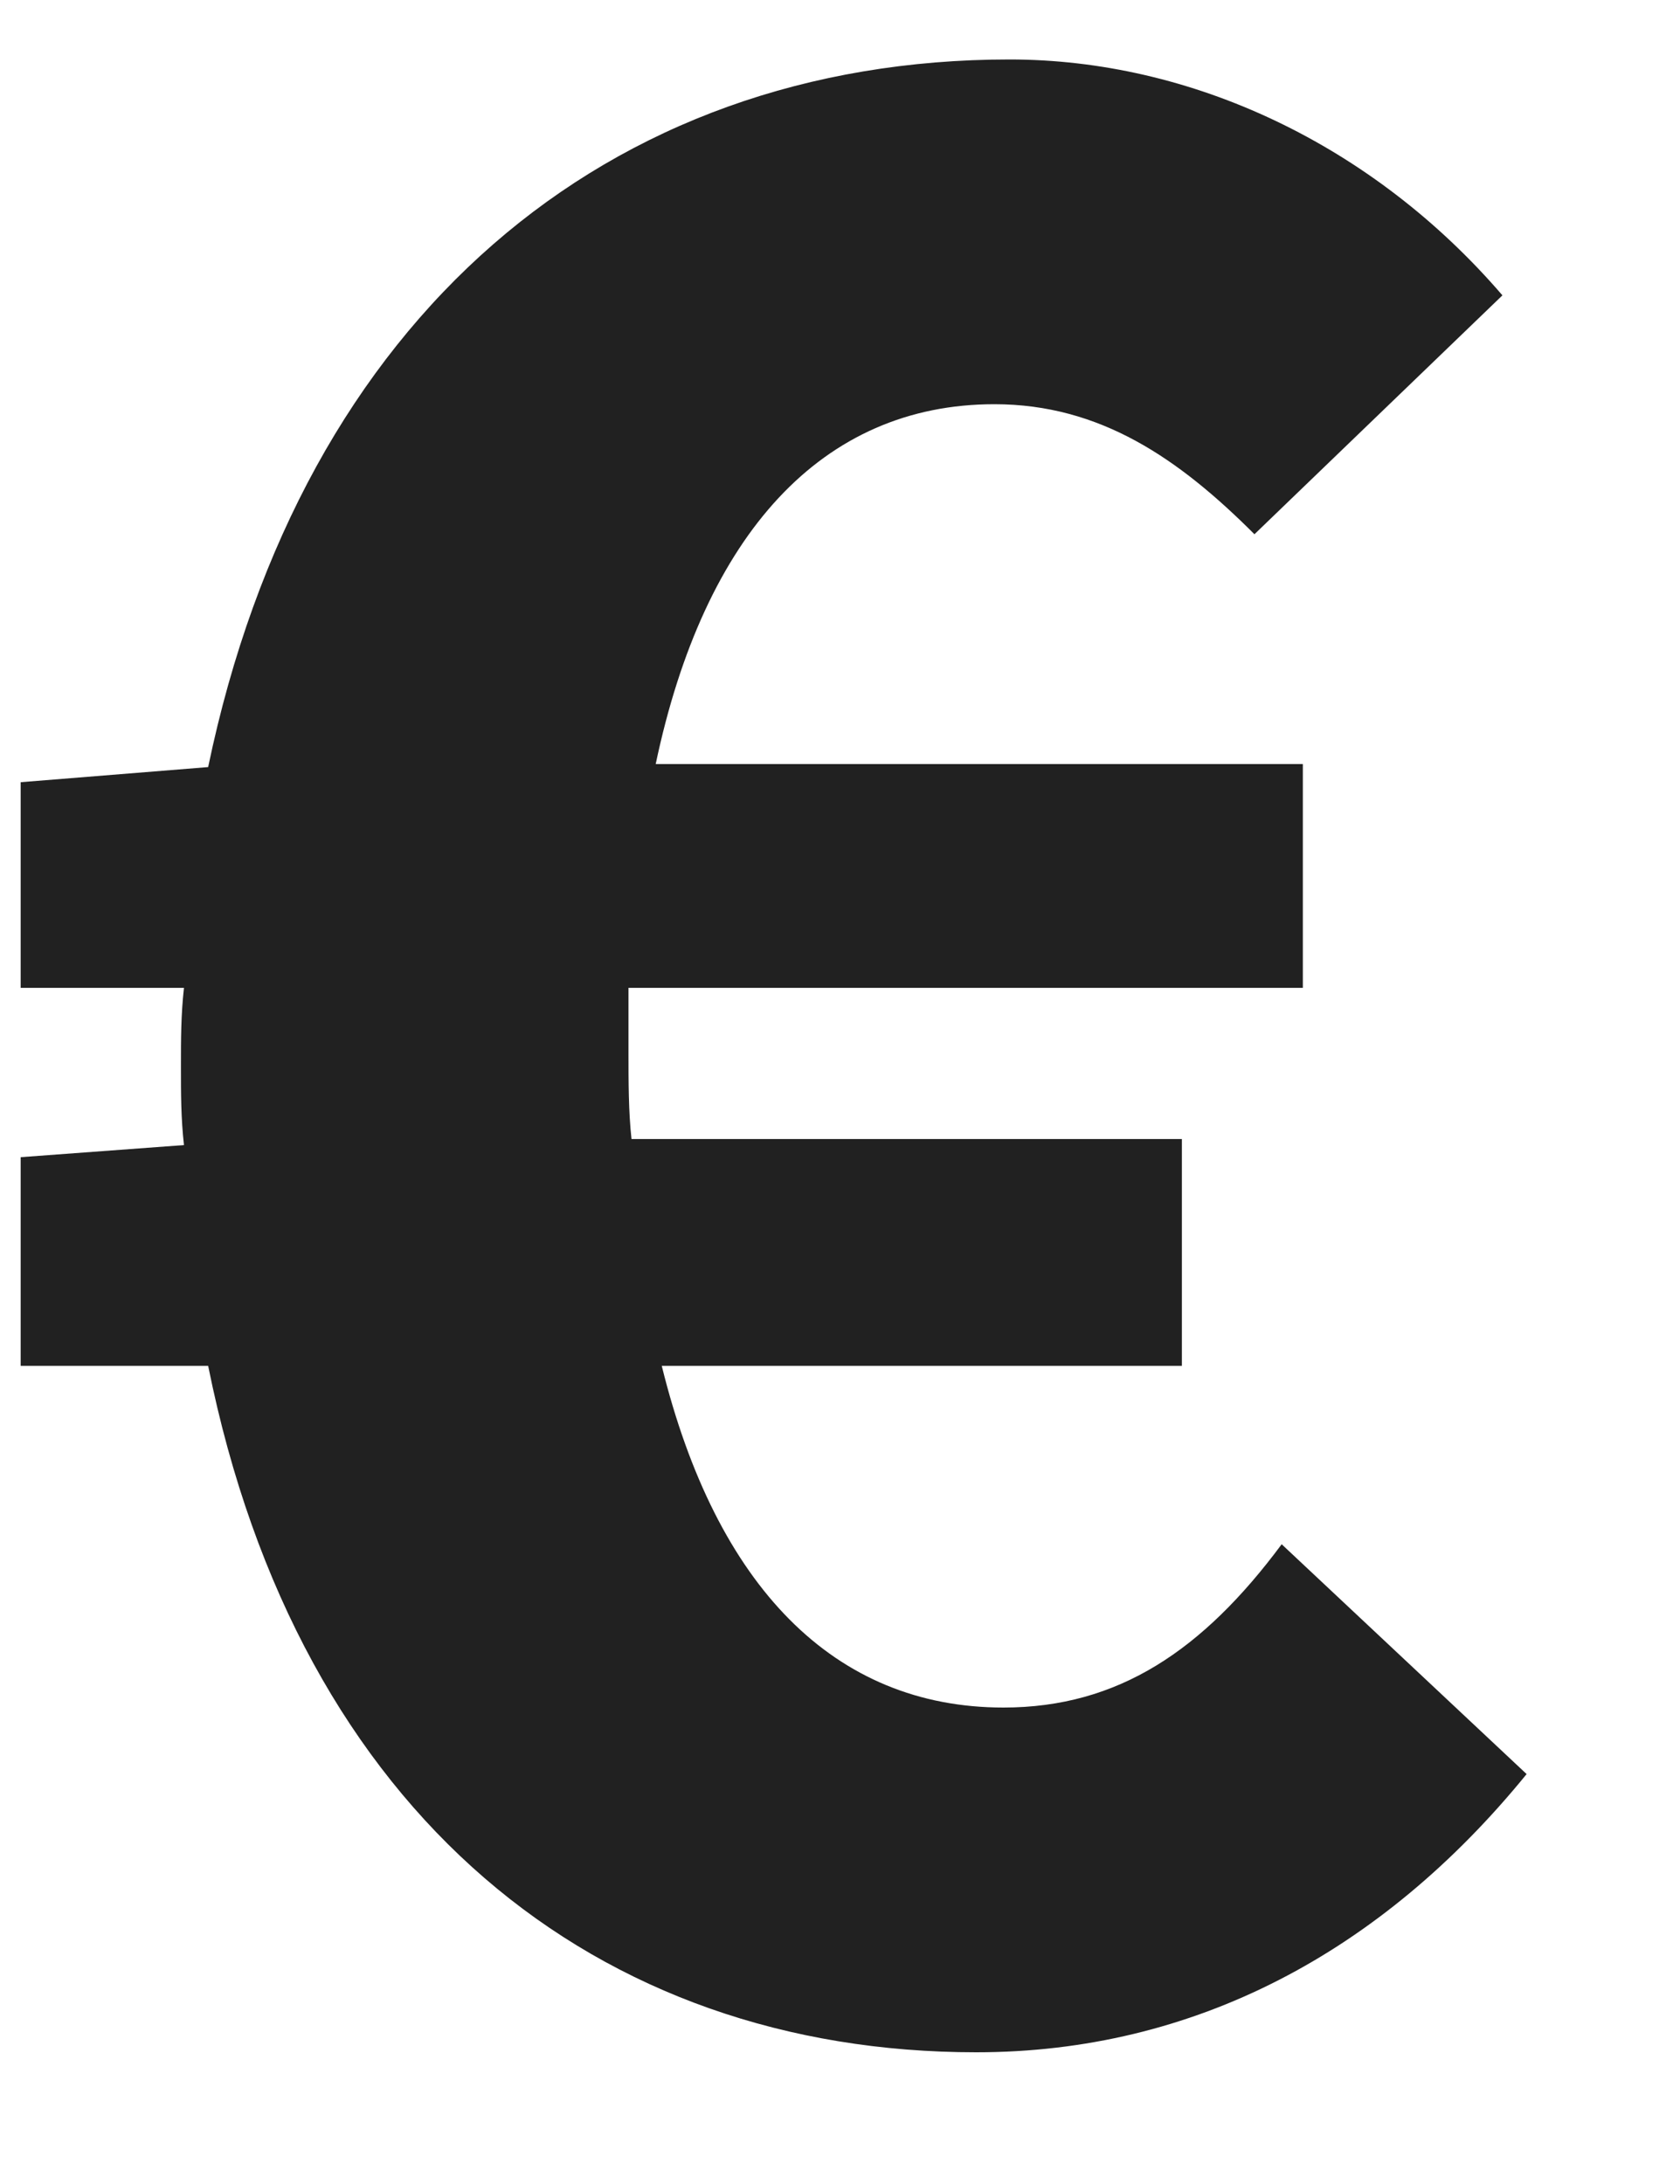 <svg width="10" height="13" viewBox="0 0 10 13" fill="none" xmlns="http://www.w3.org/2000/svg">
<path d="M7.629 9.192C7.161 9.822 6.657 10.164 5.973 10.164C4.965 10.164 4.263 9.444 3.939 8.13H7.035V6.78H3.759C3.741 6.618 3.741 6.438 3.741 6.258C3.741 6.132 3.741 6.006 3.741 5.88H7.755V4.548H3.903C4.191 3.18 4.893 2.406 5.919 2.406C6.549 2.406 7.017 2.73 7.467 3.18L8.943 1.758C8.169 0.858 7.089 0.354 6.009 0.354C3.615 0.354 1.797 1.884 1.239 4.566L0.123 4.656V5.88H1.095C1.077 6.042 1.077 6.186 1.077 6.348C1.077 6.51 1.077 6.654 1.095 6.816L0.123 6.888V8.13H1.239C1.779 10.812 3.561 12.216 5.811 12.216C7.107 12.216 8.223 11.622 9.087 10.56L7.629 9.192Z" fill="#212121"/>
</svg>
